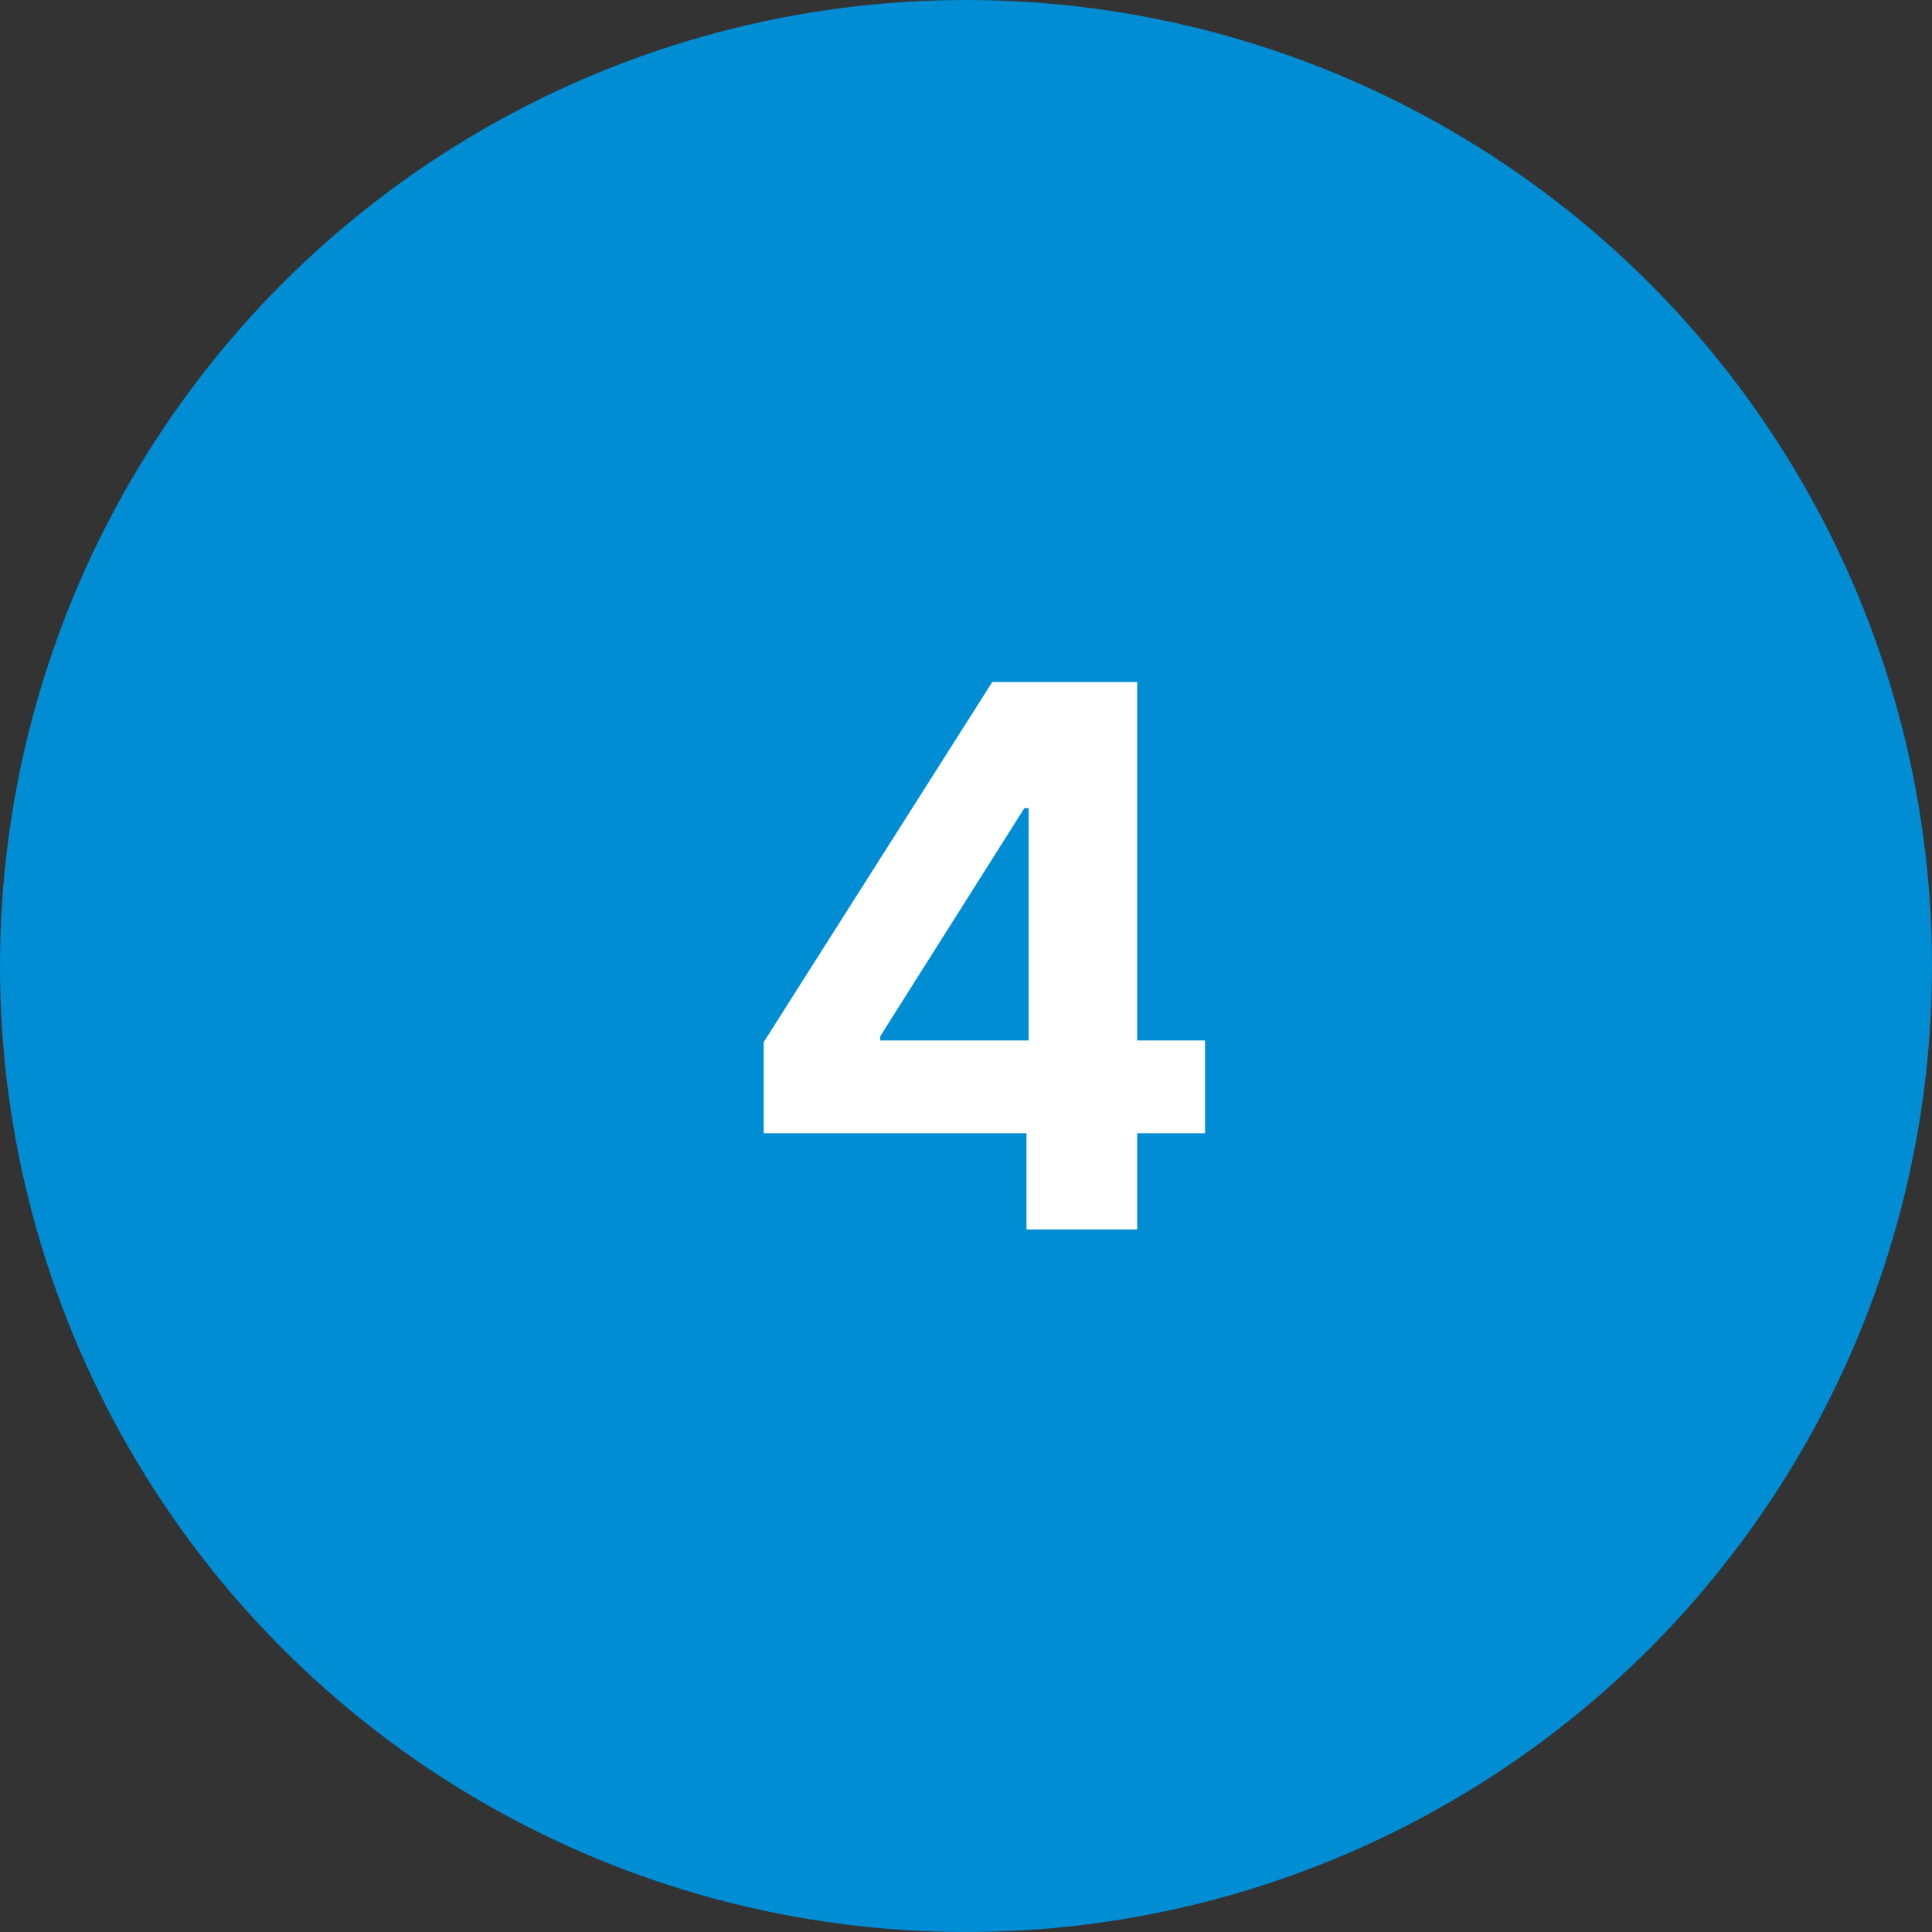 <svg width="77" height="77" viewBox="0 0 77 77" fill="none" xmlns="http://www.w3.org/2000/svg">
<rect x="0" y="0" width="77" height="77" fill="#333333" stroke="none"/>
<circle cx="38.5" cy="38.5" r="38.5" fill="#008DD4"/>
<path d="M30.438 45.165V41.532L39.547 27.182H42.679V32.21H40.825L35.083 41.298V41.468H48.027V45.165H30.438ZM40.91 49V44.057L40.996 42.448V27.182H45.321V49H40.91Z" fill="white"/>
</svg>
